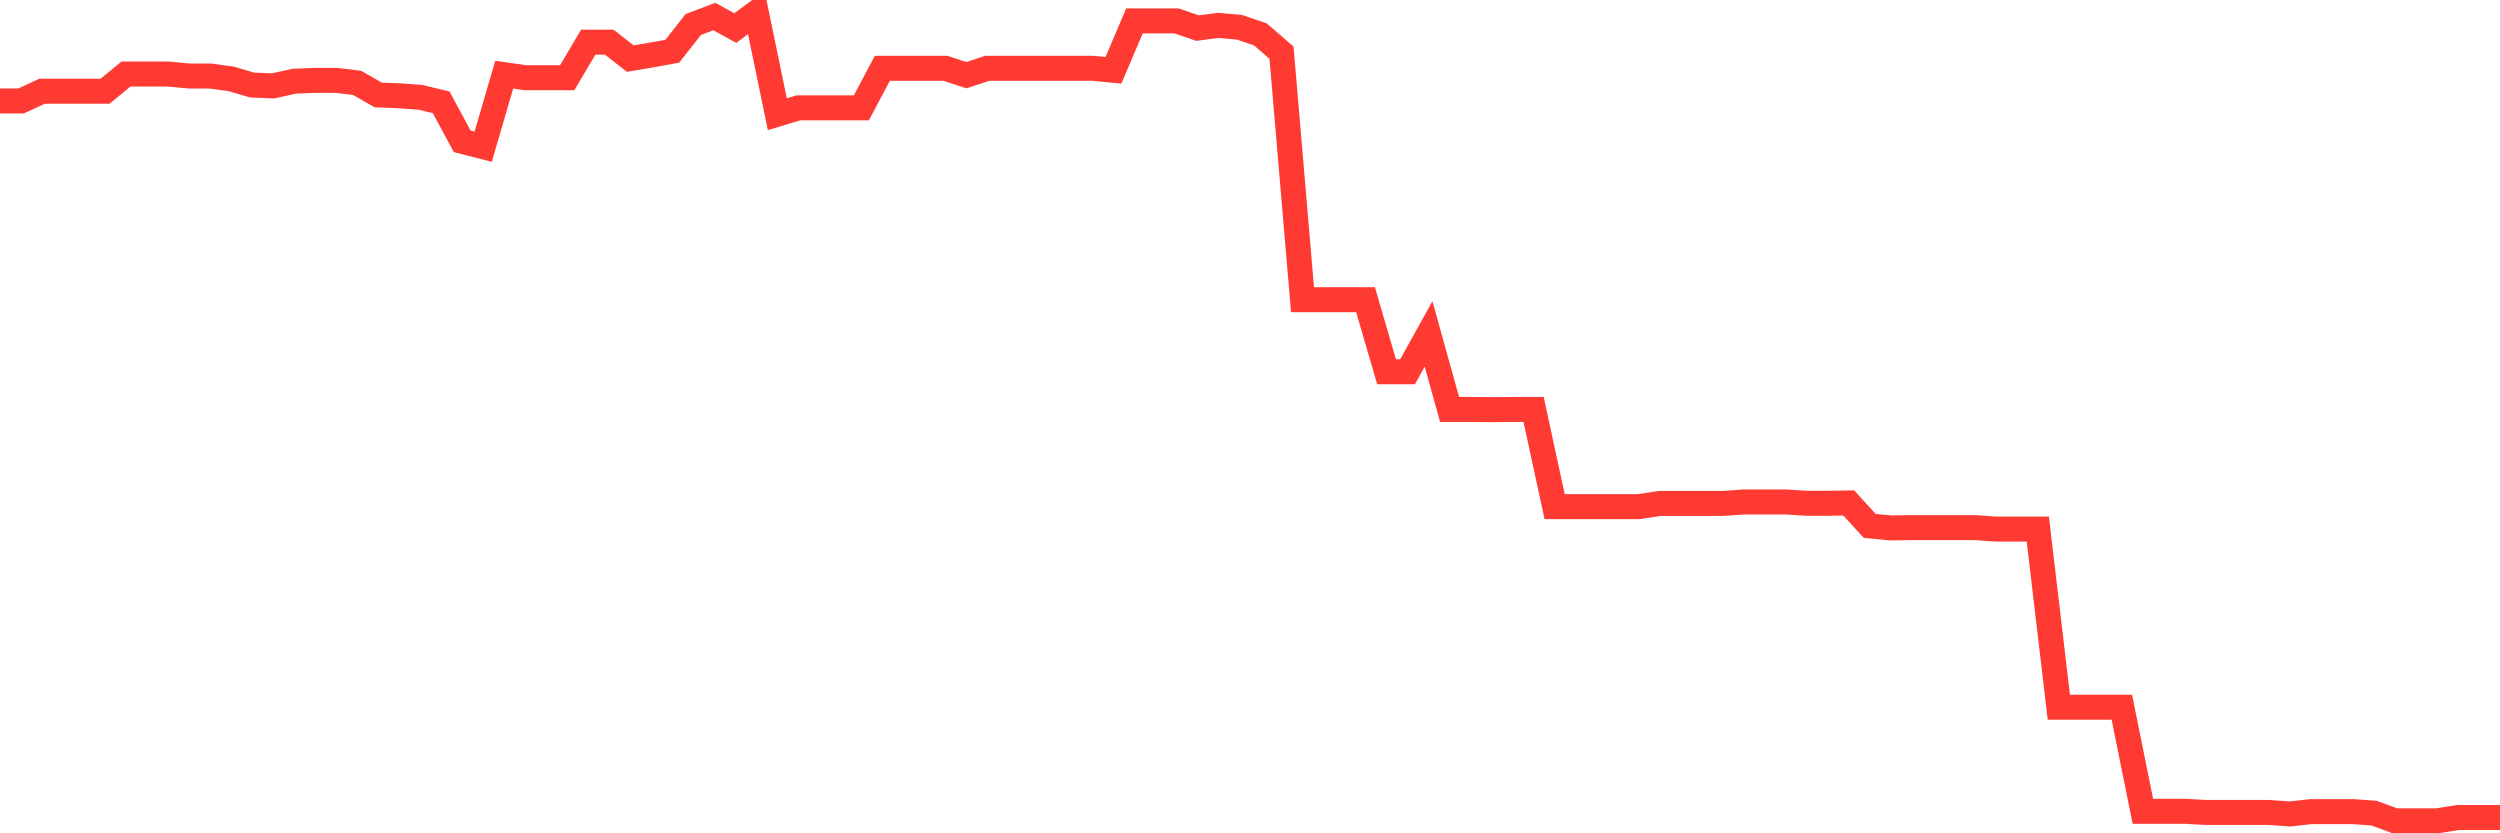 <svg
  xmlns="http://www.w3.org/2000/svg"
  xmlns:xlink="http://www.w3.org/1999/xlink"
  width="120"
  height="40"
  viewBox="0 0 120 40"
  preserveAspectRatio="none"
>
  <polyline
    points="0,4.847 1.008,4.847 2.017,4.38 3.025,4.38 4.034,4.38 5.042,4.38 6.05,3.552 7.059,3.552 8.067,3.552 9.076,3.648 10.084,3.648 11.092,3.785 12.101,4.083 13.109,4.123 14.118,3.898 15.126,3.857 16.134,3.857 17.143,3.978 18.151,4.557 19.16,4.597 20.168,4.67 21.176,4.911 22.185,6.785 23.193,7.043 24.202,3.584 25.21,3.729 26.218,3.729 27.227,3.729 28.235,2.024 29.244,2.024 30.252,2.812 31.261,2.643 32.269,2.458 33.277,1.179 34.286,0.793 35.294,1.348 36.303,0.6 37.311,5.482 38.319,5.177 39.328,5.177 40.336,5.177 41.345,5.177 42.353,3.278 43.361,3.278 44.37,3.278 45.378,3.278 46.387,3.608 47.395,3.278 48.403,3.278 49.412,3.278 50.42,3.278 51.429,3.278 52.437,3.278 53.445,3.375 54.454,1.002 55.462,1.002 56.471,1.002 57.479,1.348 58.487,1.219 59.496,1.308 60.504,1.654 61.513,2.53 62.521,14.386 63.529,14.386 64.538,14.386 65.546,14.386 66.555,17.844 67.563,17.844 68.571,16.027 69.58,19.654 70.588,19.654 71.597,19.662 72.605,19.654 73.613,19.654 74.622,24.319 75.63,24.319 76.639,24.319 77.647,24.319 78.655,24.319 79.664,24.166 80.672,24.166 81.681,24.166 82.689,24.166 83.697,24.094 84.706,24.094 85.714,24.094 86.723,24.158 87.731,24.158 88.739,24.142 89.748,25.244 90.756,25.341 91.765,25.325 92.773,25.325 93.782,25.325 94.79,25.325 95.798,25.397 96.807,25.397 97.815,25.397 98.824,33.947 99.832,33.947 100.84,33.947 101.849,33.947 102.857,38.942 103.866,38.942 104.874,38.942 105.882,38.998 106.891,38.998 107.899,38.998 108.908,38.998 109.916,39.07 110.924,38.958 111.933,38.958 112.941,38.958 113.95,39.03 114.958,39.4 115.966,39.4 116.975,39.4 117.983,39.239 118.992,39.239 120,39.239"
    fill="none"
    stroke="#ff3a33"
    stroke-width="1.2"
  >
  </polyline>
</svg>